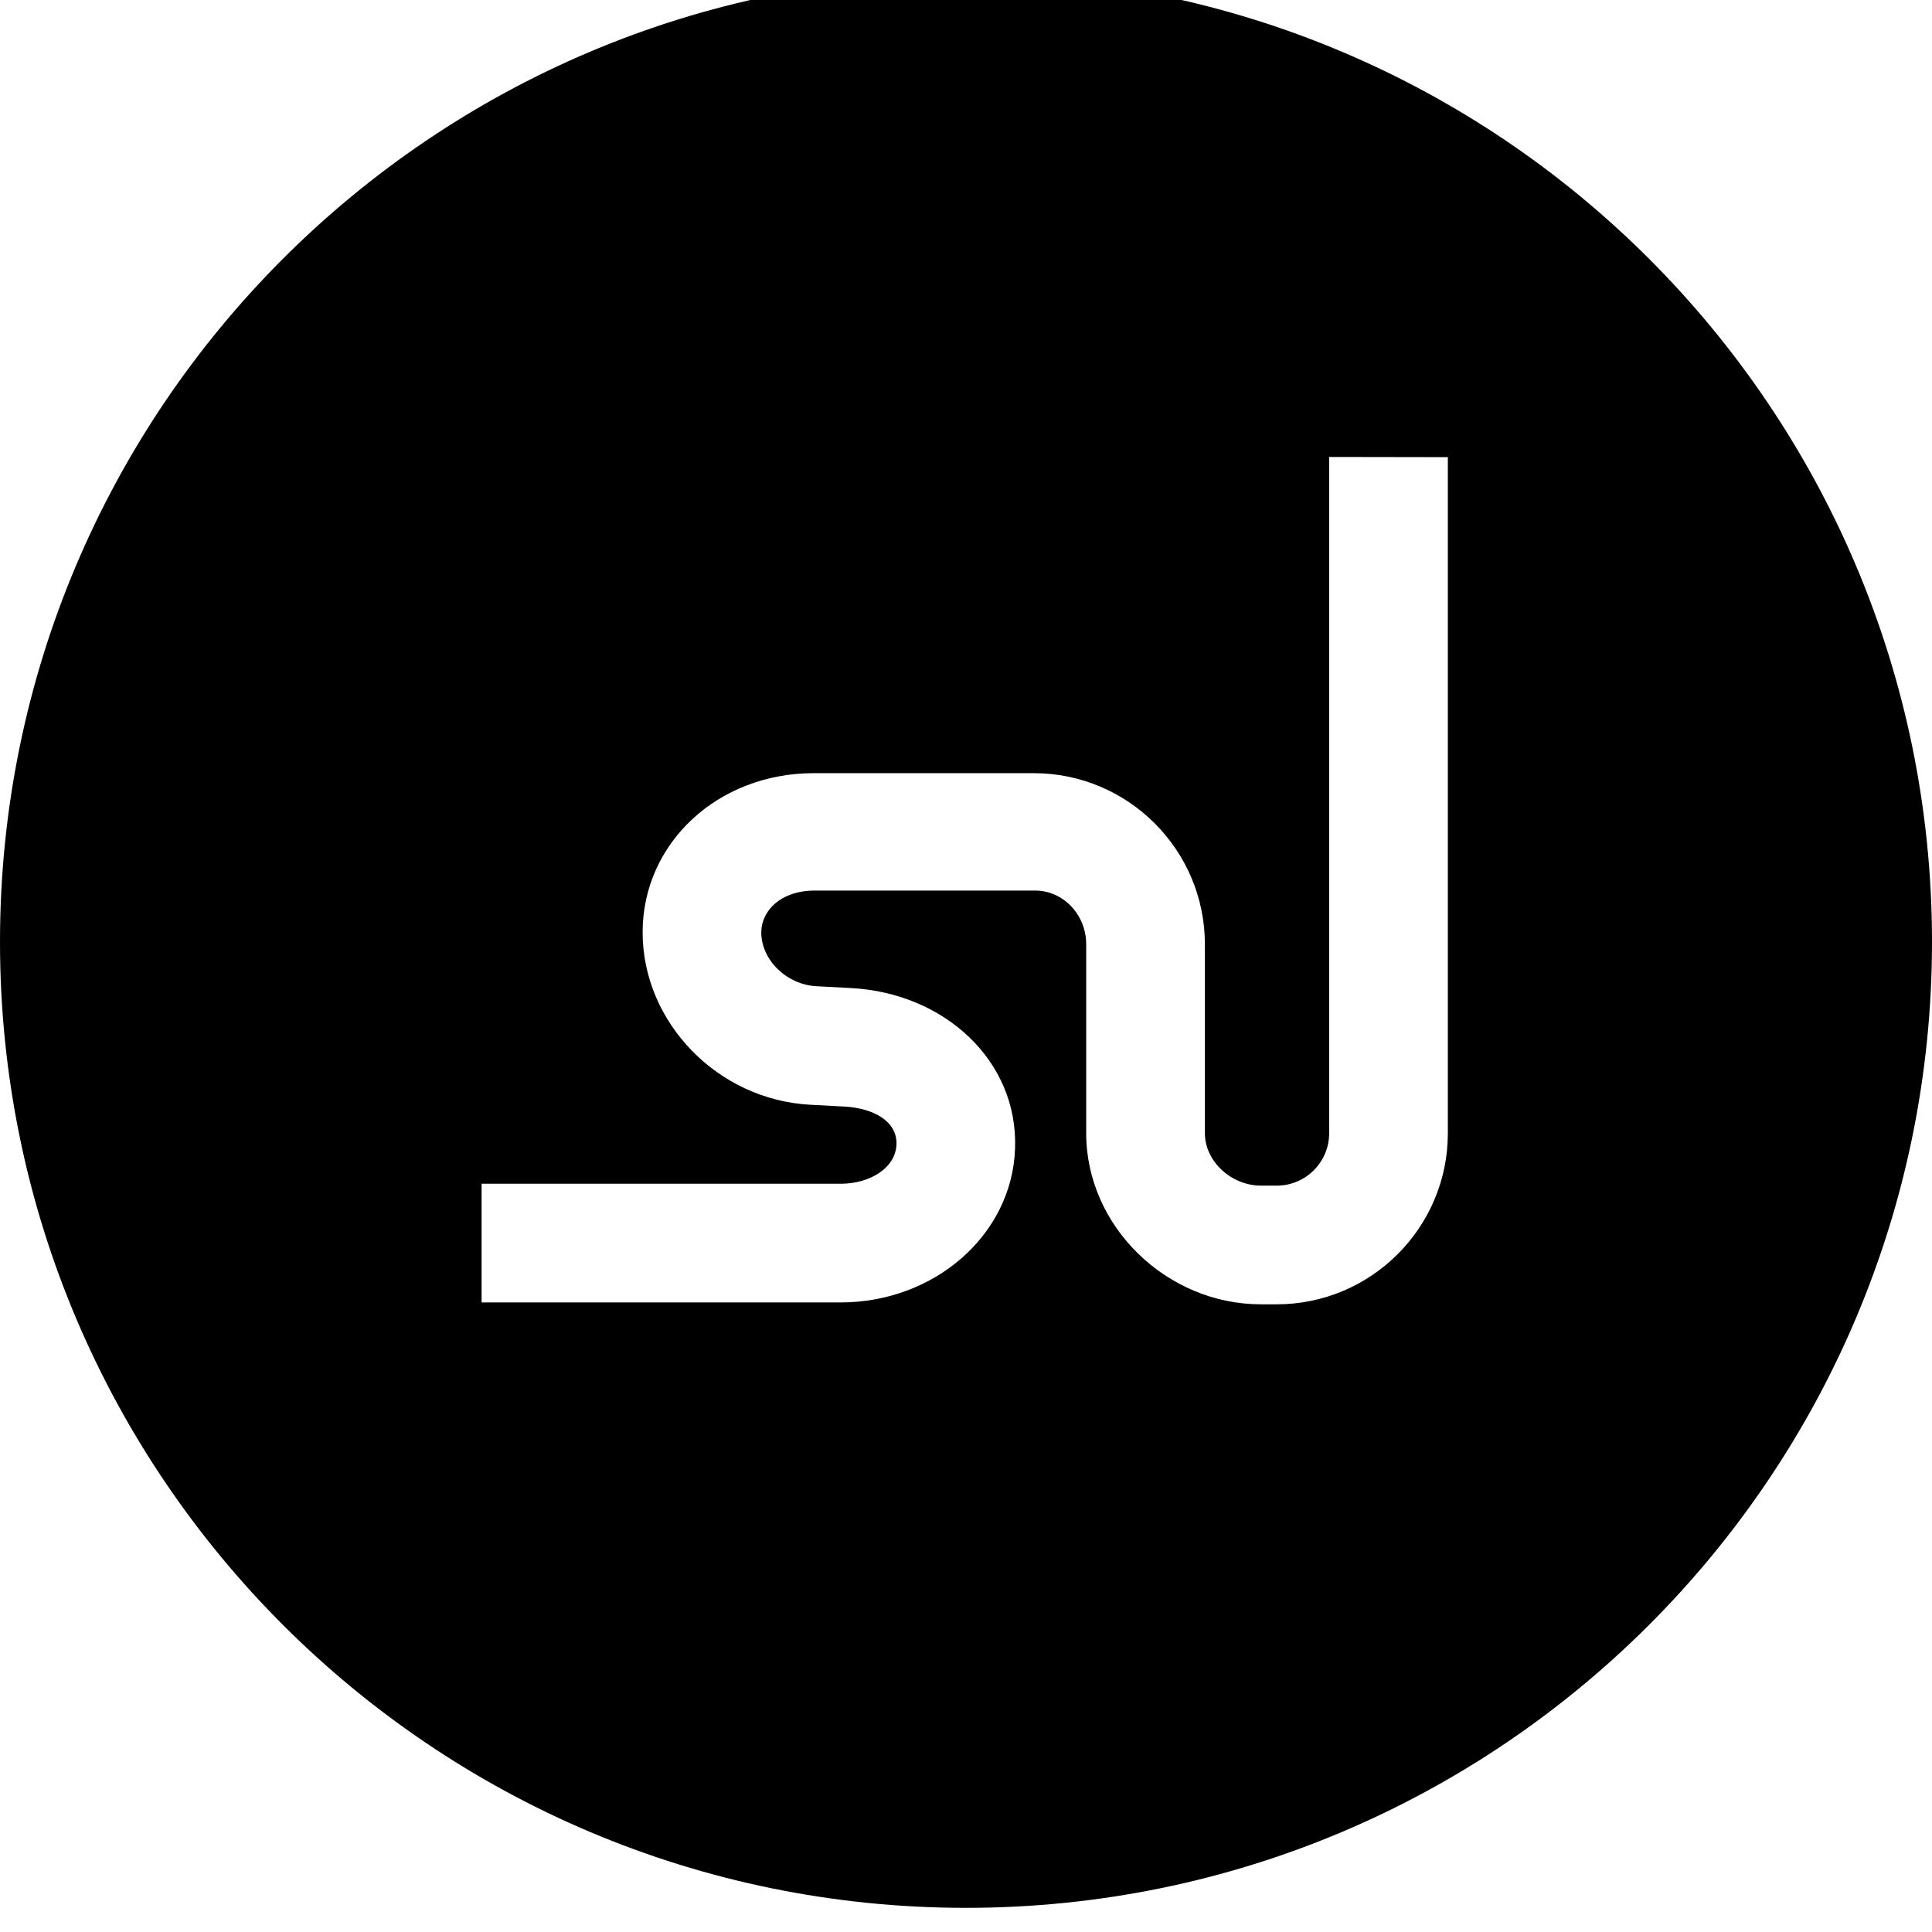 <svg xmlns="http://www.w3.org/2000/svg" viewBox="0 0 512 512"><path d="M256-6.4c-141.385 0-256 114.615-256 256s114.615 256 256 256 256-114.615 256-256-114.615-256-256-256zm127.693 306.728c0 24.995-20.339 45.33-45.339 45.33h-4.171c-25.115 0-46.331-20.759-46.331-45.33v-50.083c0-7.852-6.077-14.239-13.548-14.239h-58.304c-9.357 0-14.252 5.571-14.252 11.073 0 7.335 6.714 13.877 14.661 14.284l9.048.479c24.801 1.284 44.338 19.224 43.55 42.452-.762 23.083-21.489 40.865-46.202 40.865h-95.178v-31.453h95.178c7.812 0 14.576-4.244 14.77-10.451.215-6.098-6.099-9.592-13.787-10.003l-9.016-.479c-24.519-1.265-44.469-21.764-44.469-45.694 0-23.652 19.917-42.18 45.343-42.18h58.314c25.005 0 45.348 20.343 45.348 45.347v50.083c0 7.392 6.952 13.877 14.877 13.877h4.171c7.656 0 13.884-6.226 13.884-13.877v-179.23l31.455.051v179.179z"/></svg>